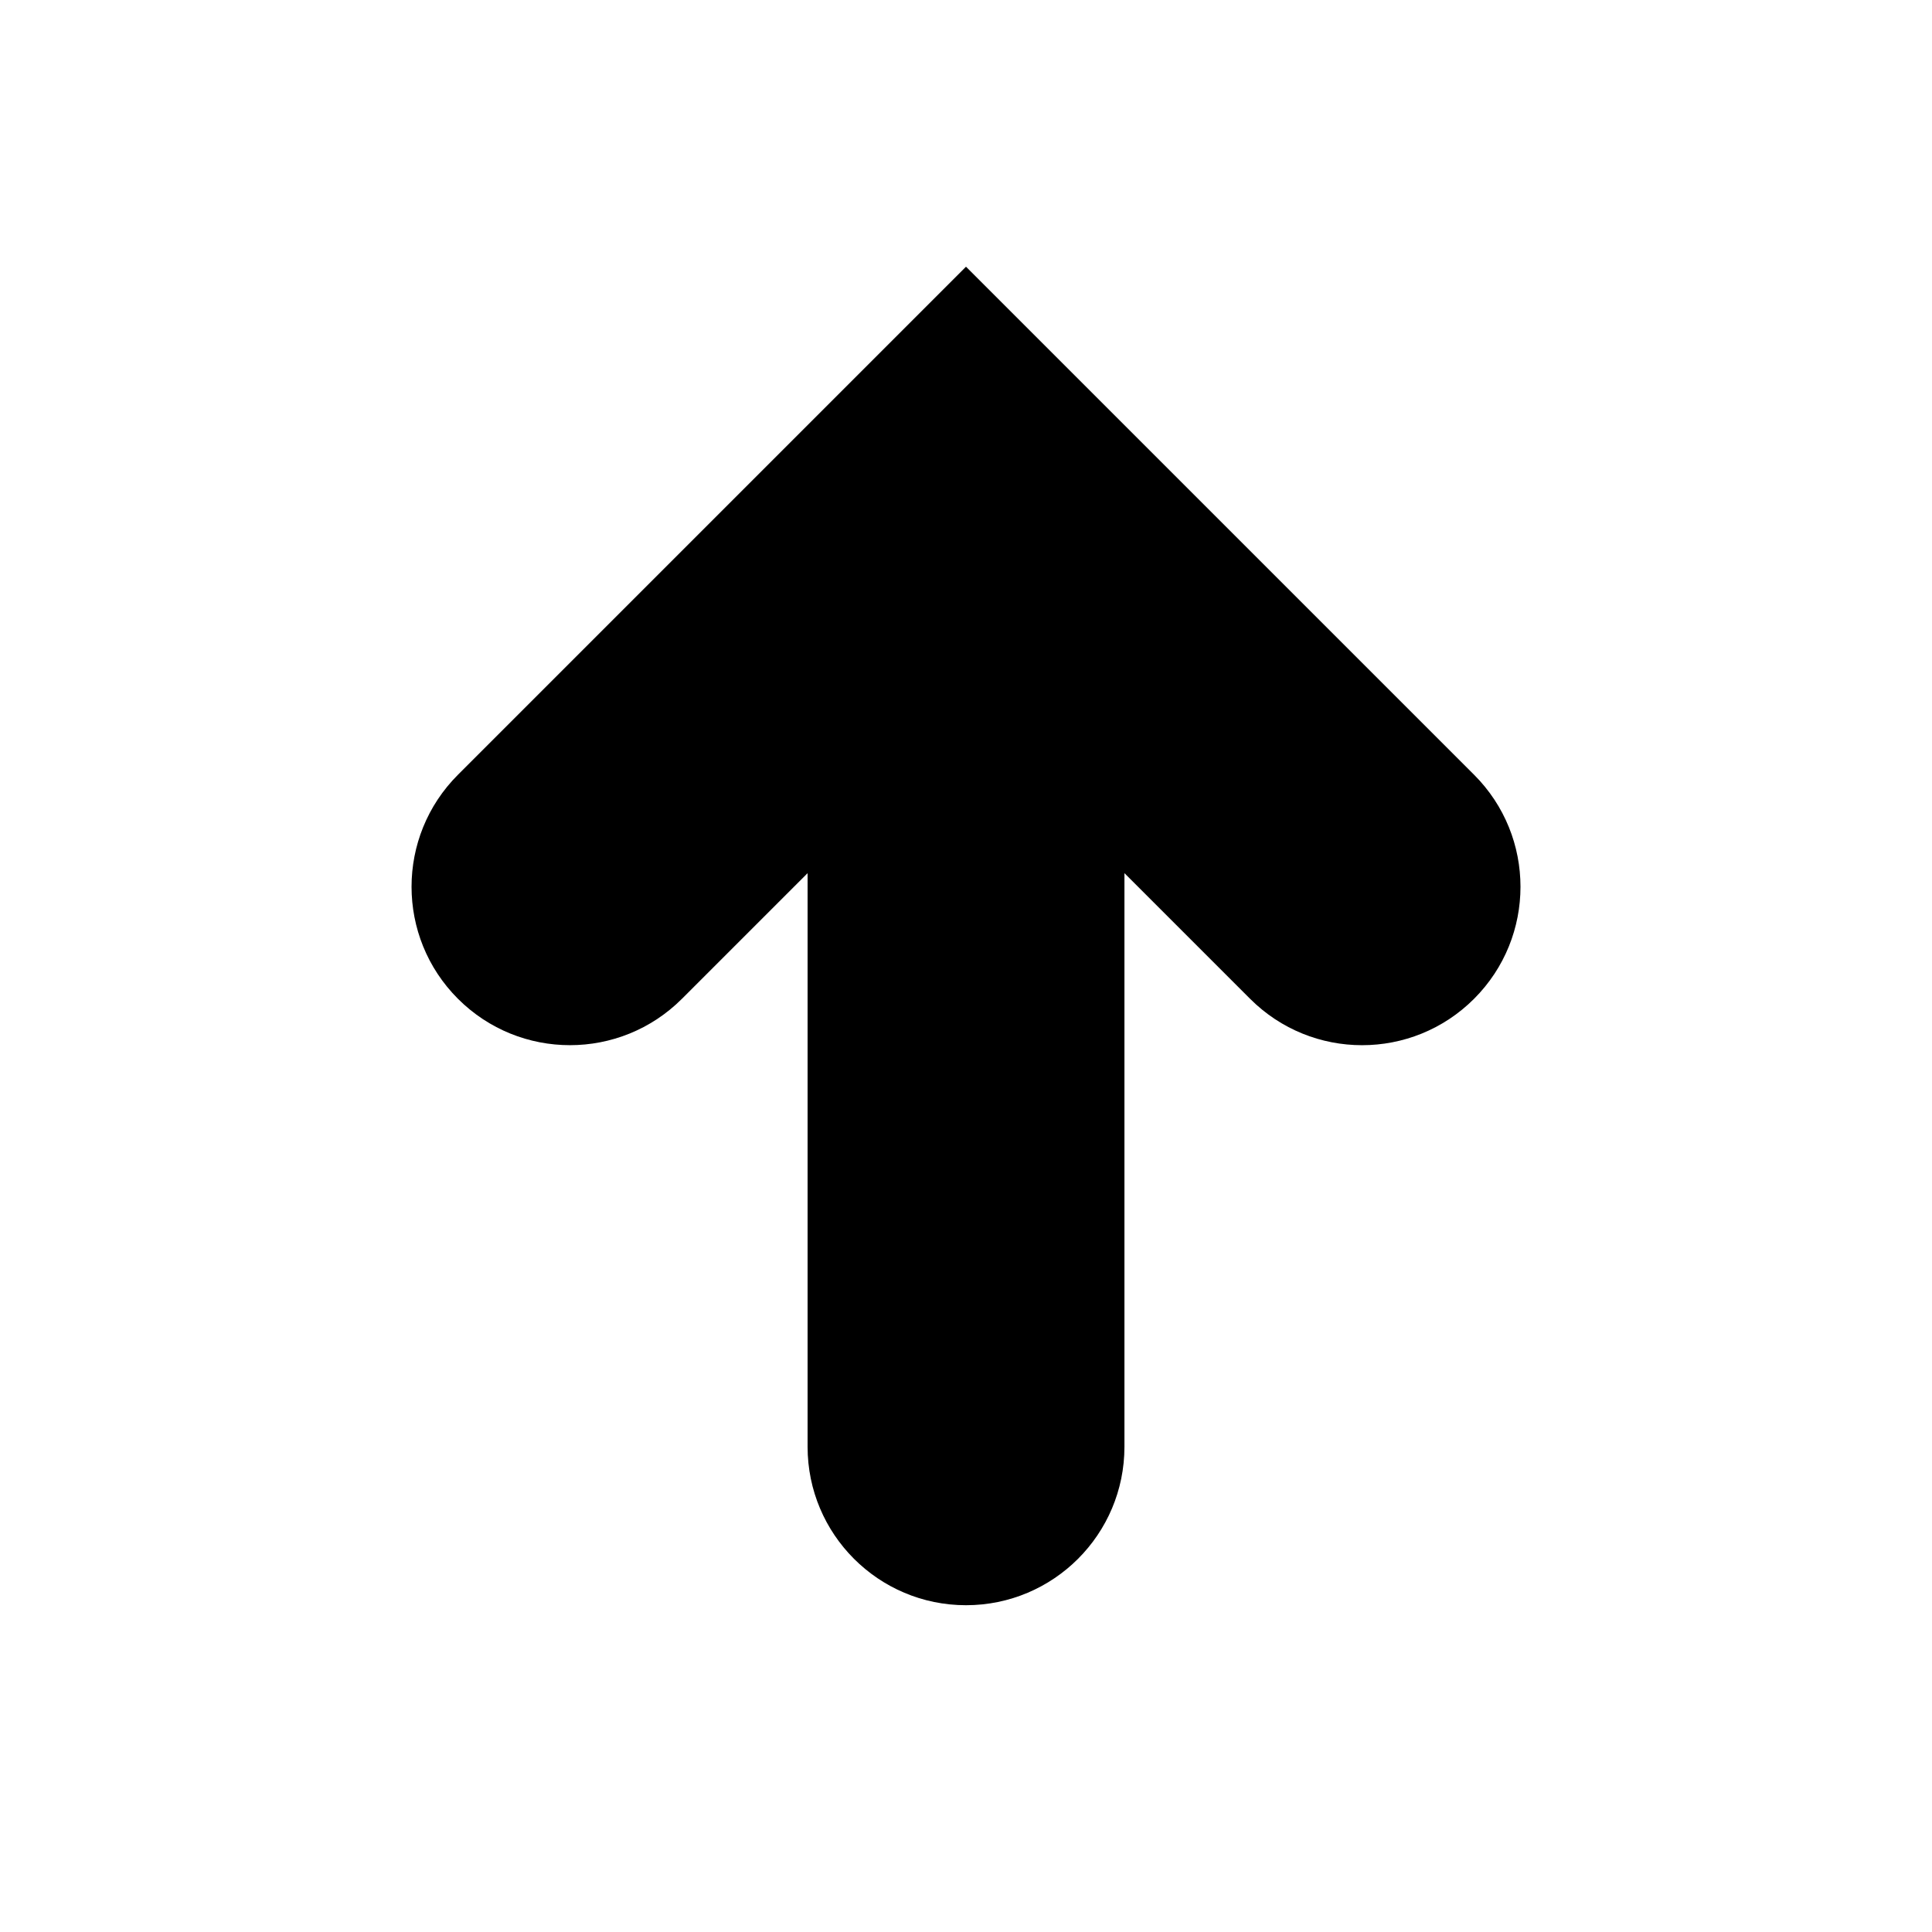 <?xml version="1.0" encoding="UTF-8"?>
<!-- Uploaded to: SVG Repo, www.svgrepo.com, Generator: SVG Repo Mixer Tools -->
<svg fill="#000000" width="800px" height="800px" version="1.1" viewBox="144 144 512 512" xmlns="http://www.w3.org/2000/svg">
 <path d="m400 214.68-134.64 134.64c-16.395 16.395-16.395 42.973 0 59.367 16.395 16.395 42.973 16.395 59.367 0l33.293-33.293v152.02c0 23.176 18.789 41.984 41.984 41.984s41.984-18.809 41.984-41.984v-152.02l33.293 33.293c8.207 8.207 18.934 12.301 29.684 12.301 10.746 0 21.477-4.094 29.684-12.301 16.395-16.395 16.395-42.973 0-59.367z"/>
</svg>